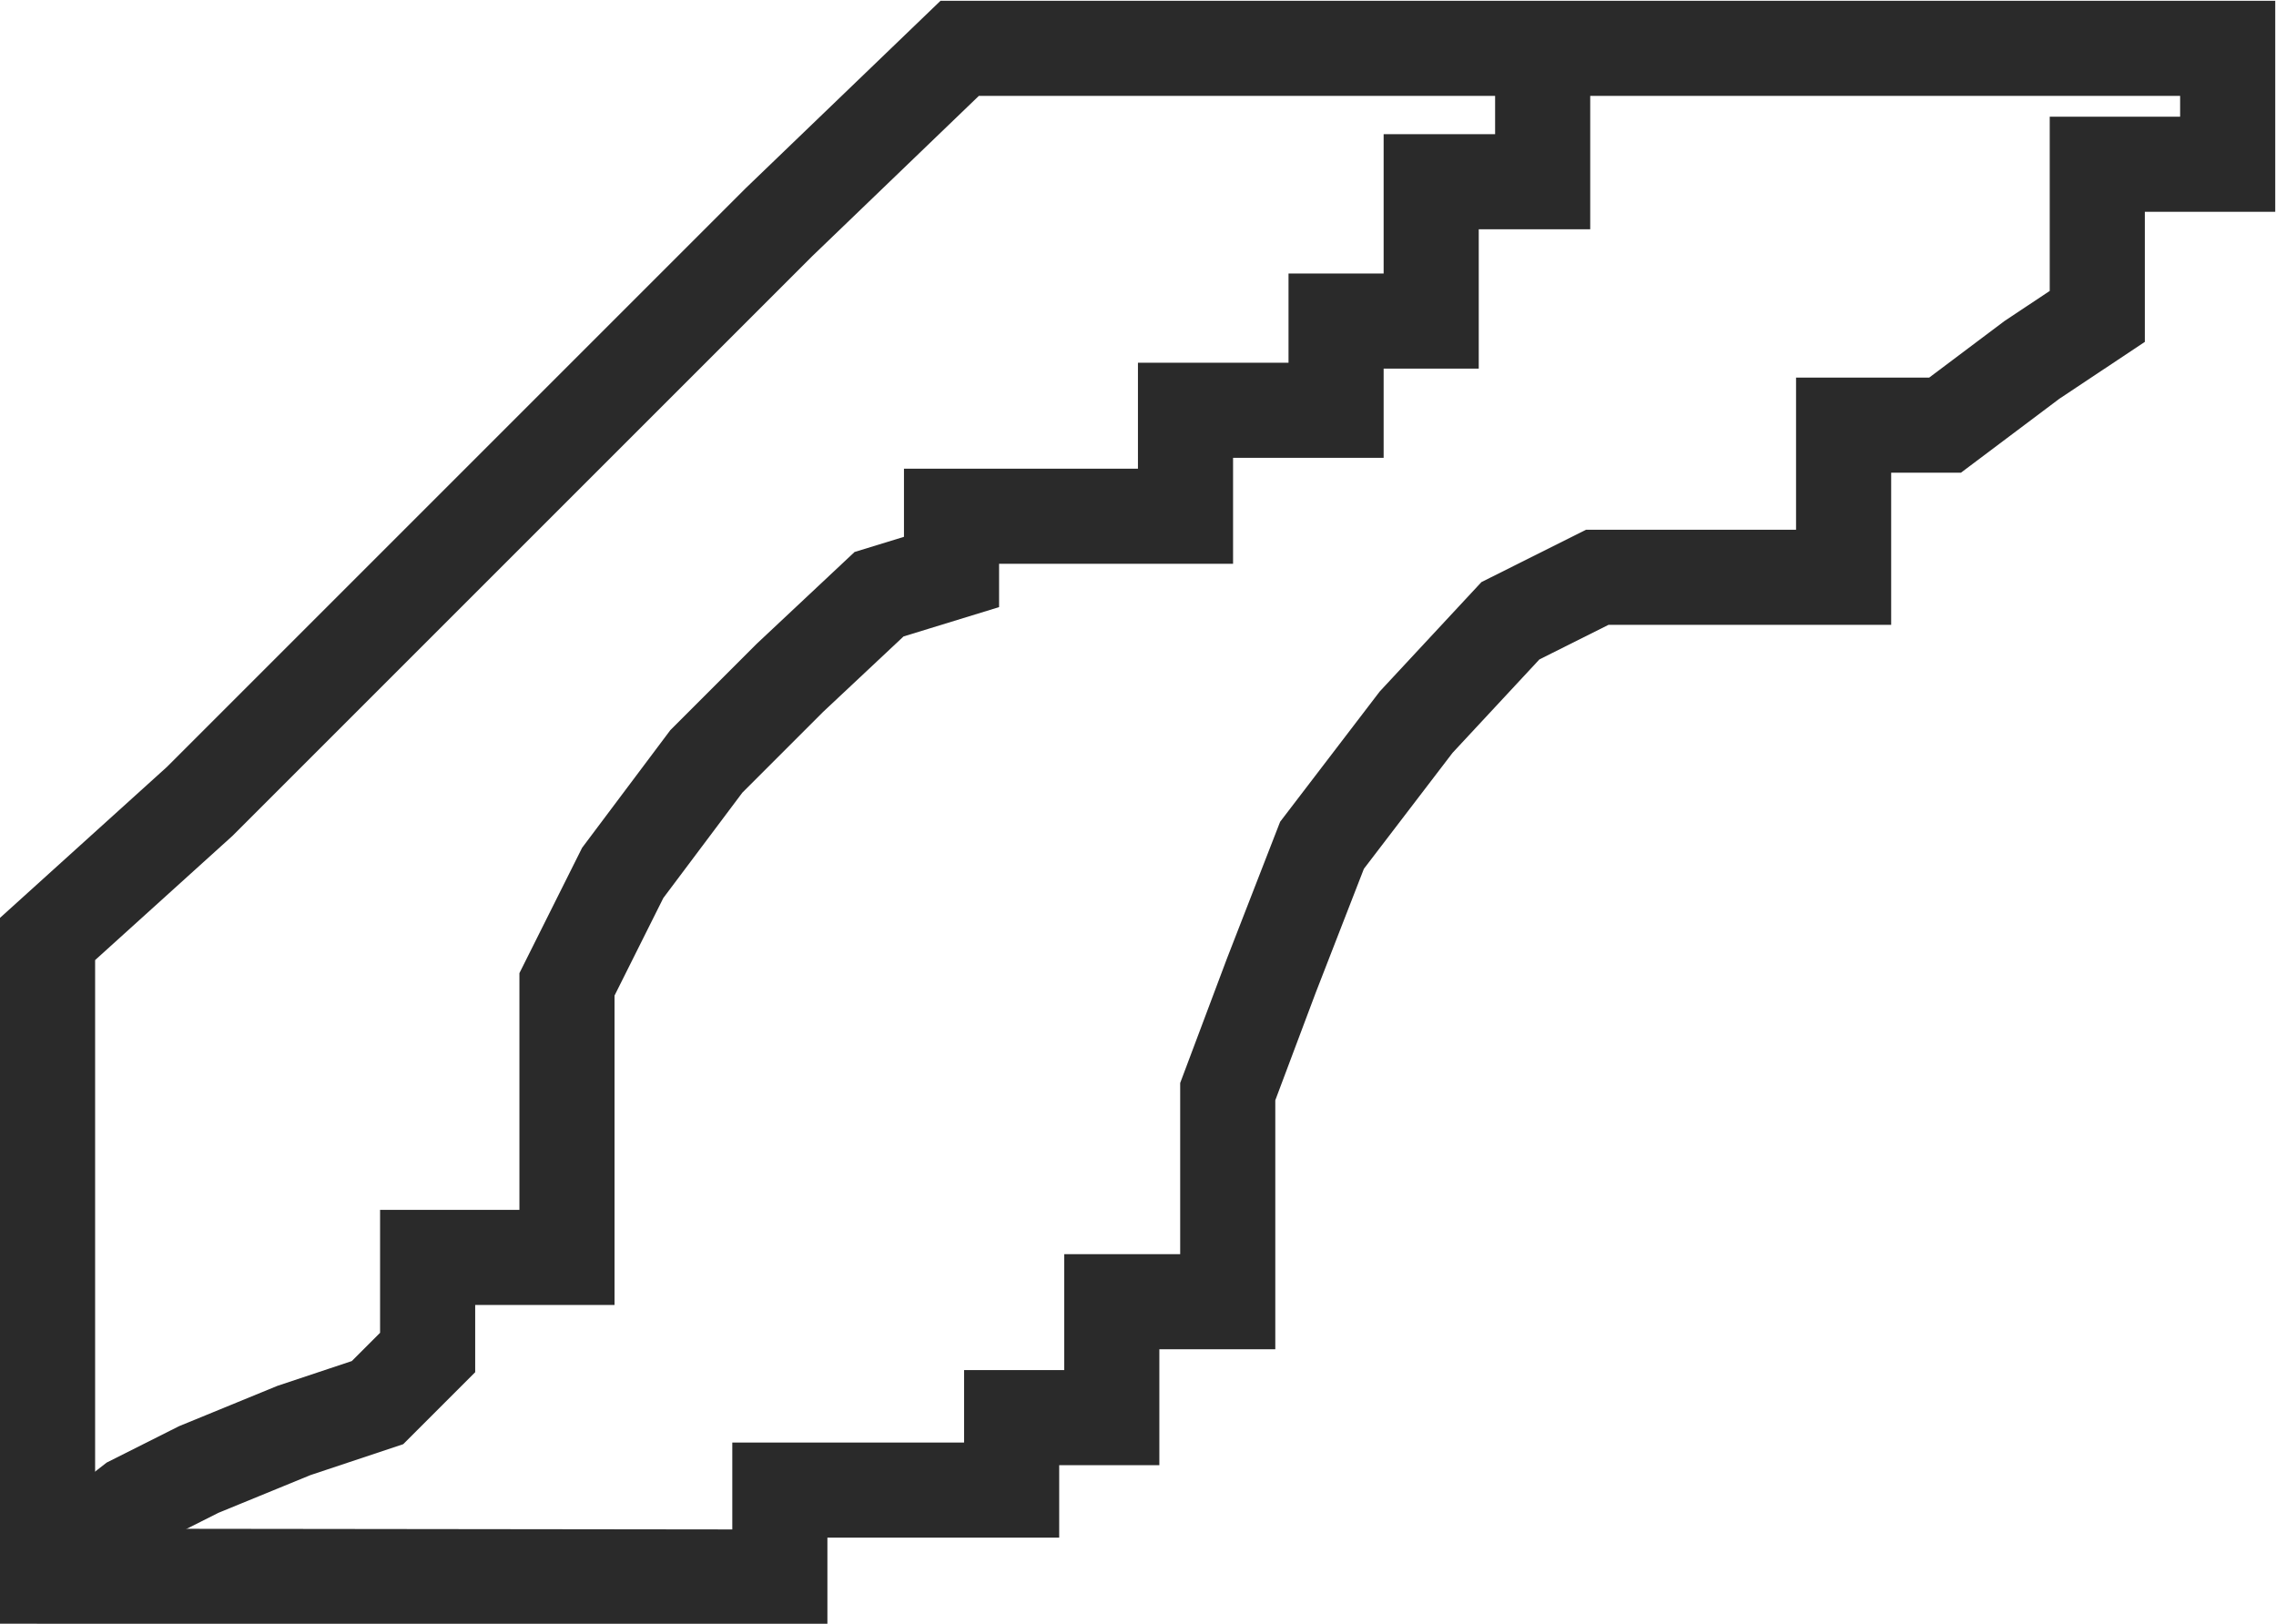 <svg xmlns="http://www.w3.org/2000/svg" width="23.929" height="17.073" viewBox="0 0 23.929 17.073">
  <g id="karniz" transform="translate(0.5 0.5)">
    <path id="Path_104" data-name="Path 104" d="M7718.064,897.04v-6.7l1.6-1.447,1.9-1.9,2.057-2.057,2.133-2.133,1.9-1.828h13.331v1.219h-1.371v1.6l-.687.457-.913.686h-1.067v1.6h-2.59l-.913.457-.991,1.066-.99,1.295-.533,1.371-.458,1.219v2.209h-1.219v1.219H7728.2v.762h-2.437v.914Z" transform="translate(-7718.064 -880.967)" fill="none" stroke="#2a2a2a" stroke-width="1"/>
    <path id="Path_105" data-name="Path 105" d="M7733.912,881.37v1.113h-1.172v1.465h-1v.938h-1.583V886h-2.46v.586l-.762.234-.937.879-.879.879-.879,1.172-.586,1.172v2.871h-1.465v1l-.527.527-.879.293-1,.41-.7.352-.527.41" transform="translate(-7718.193 -881.072)" fill="none" stroke="#2a2a2a" stroke-width="1"/>
  </g>
</svg>
